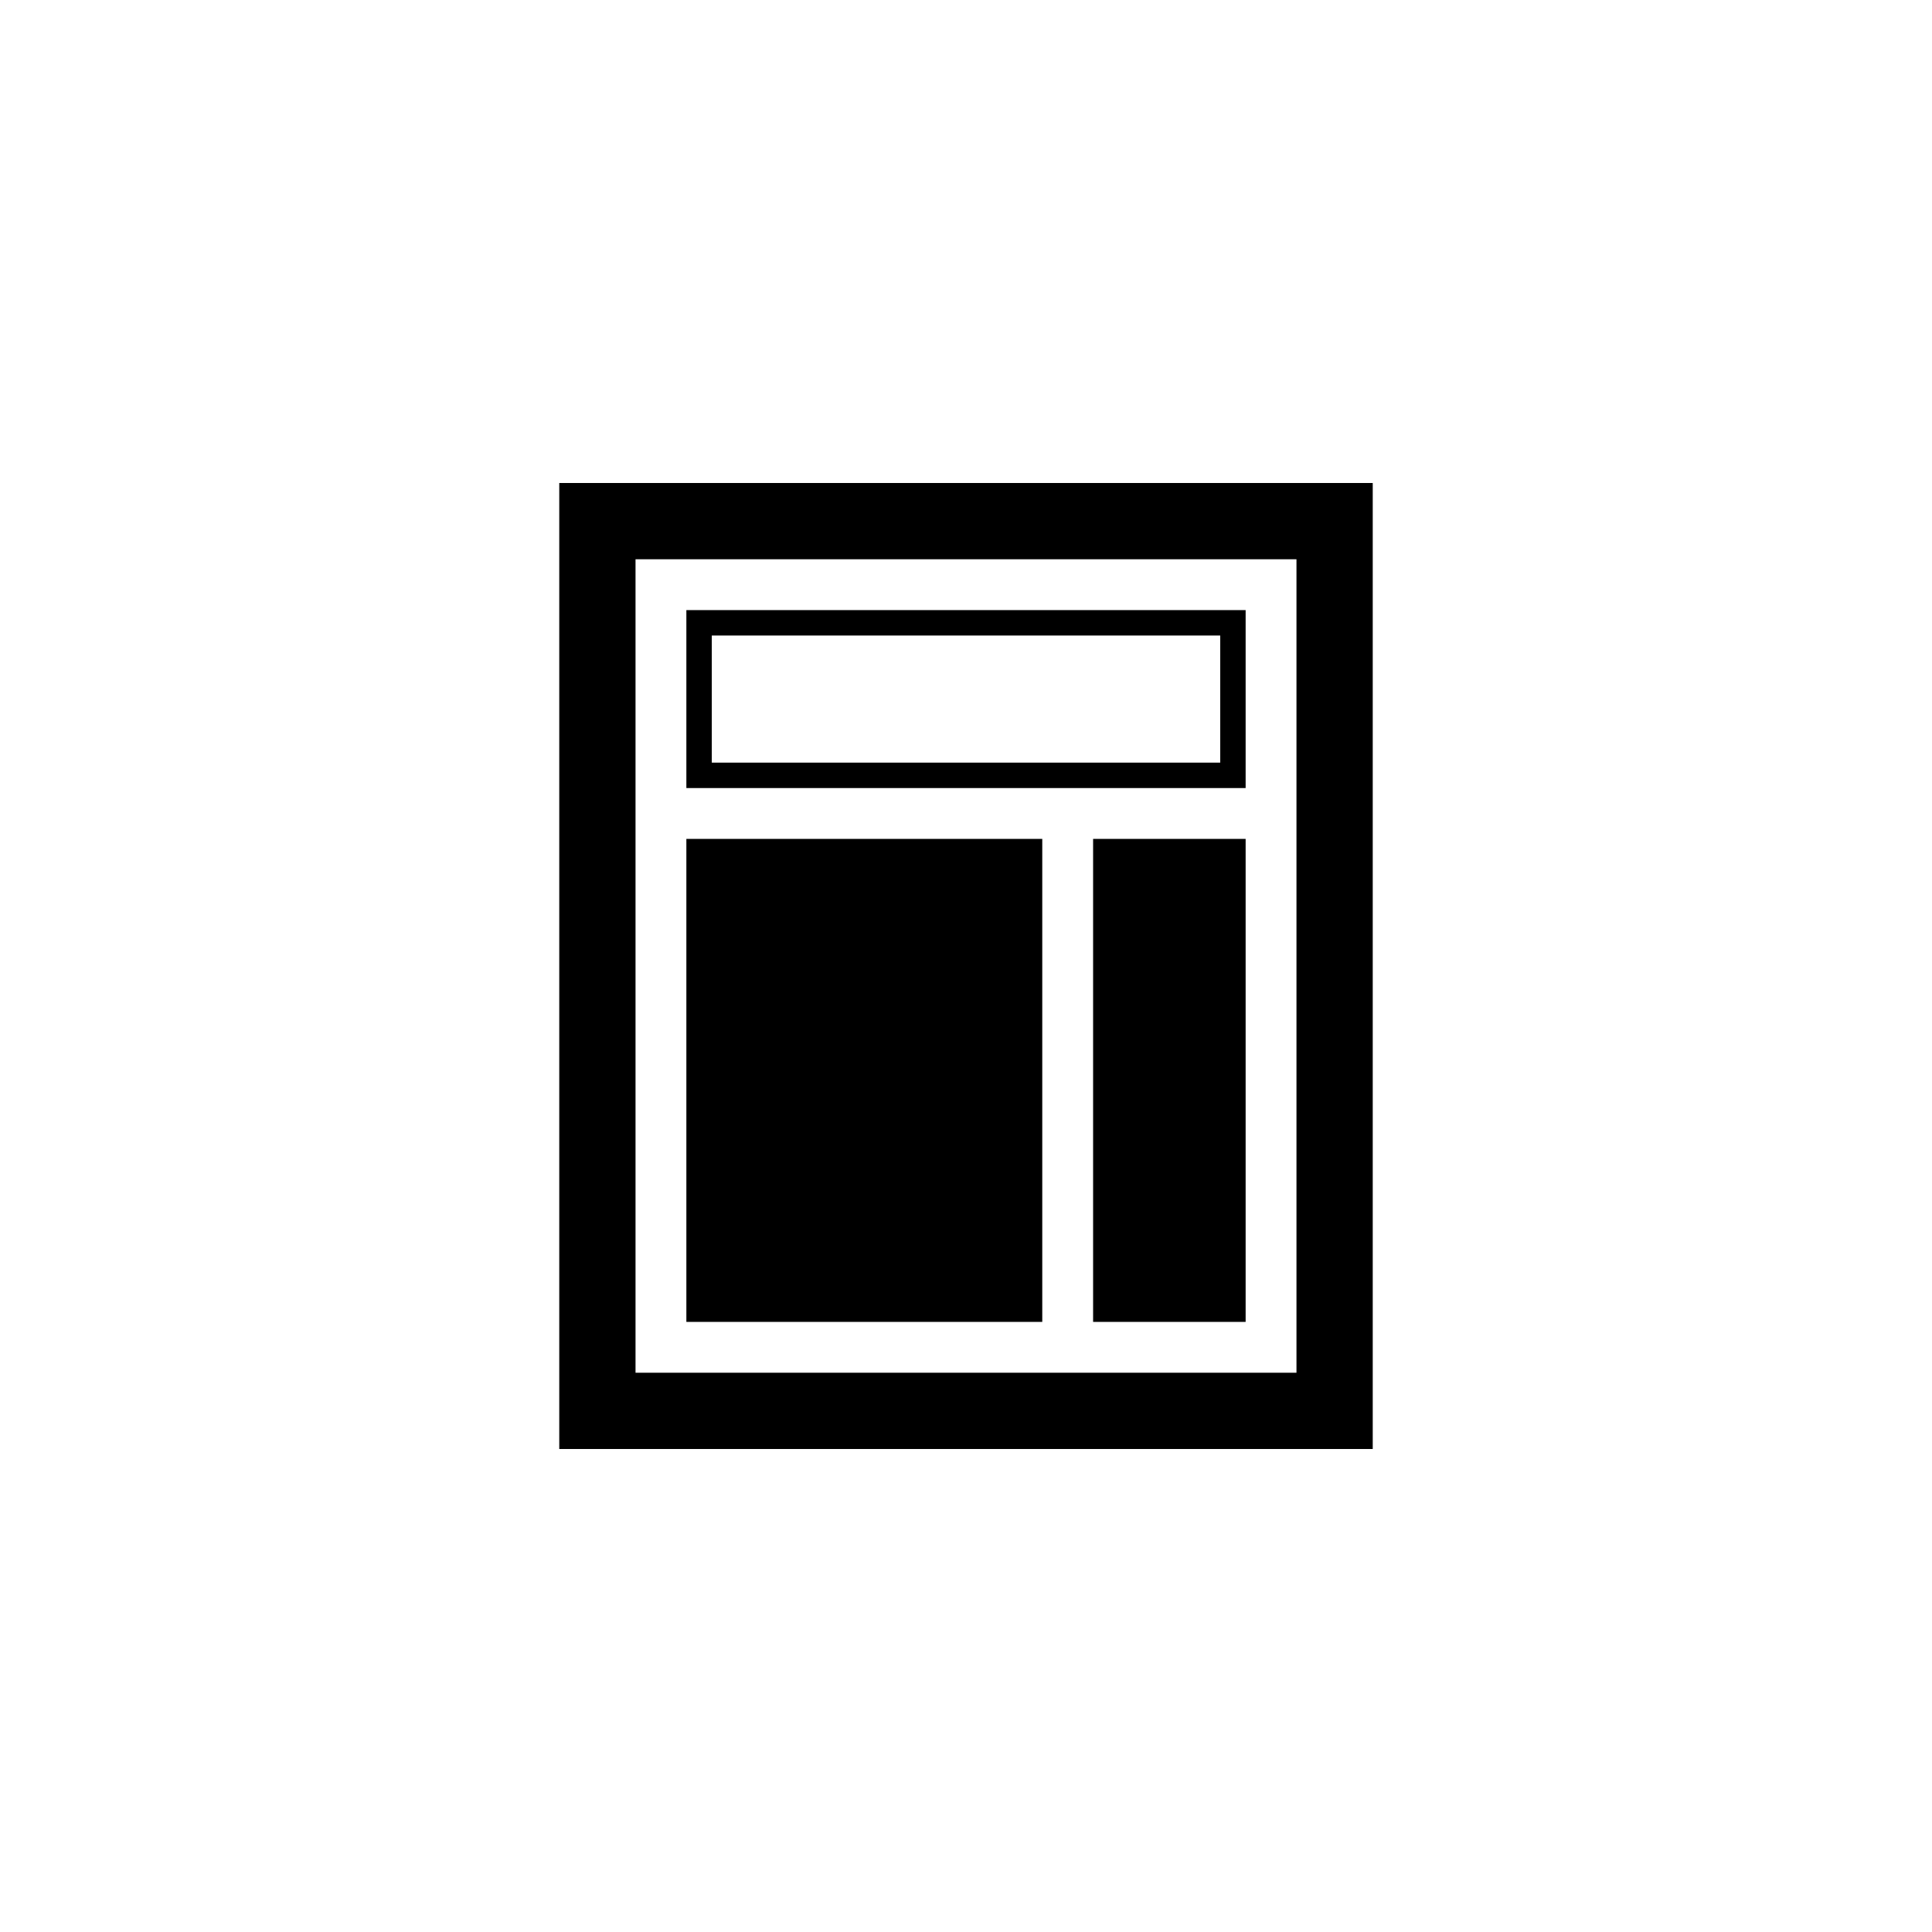 <?xml version="1.0" encoding="utf-8"?>
<!DOCTYPE svg PUBLIC "-//W3C//DTD SVG 1.1//EN" "http://www.w3.org/Graphics/SVG/1.1/DTD/svg11.dtd">

<svg width="800px" height="800px" viewBox="0 0 76 76" xmlns="http://www.w3.org/2000/svg" xmlns:xlink="http://www.w3.org/1999/xlink" version="1.1" baseProfile="full" enable-background="new 0 0 76.00 76.00" xml:space="preserve">
	<path fill="#000000" fill-opacity="1" stroke-width="0.2" stroke-linejoin="round" d="M 22,19L 54,19L 54,57L 22,57L 22,19 Z M 25,22L 25,54L 51,54L 51,22L 25,22 Z M 27,24L 49,24L 49,31L 27,31L 27,24 Z M 27,33L 41,33L 41,52L 27,52L 27,33 Z M 43,52L 43,33L 49,33L 49,52L 43,52 Z M 28,25L 28,30L 48,30L 48,25L 28,25 Z "/>
</svg>